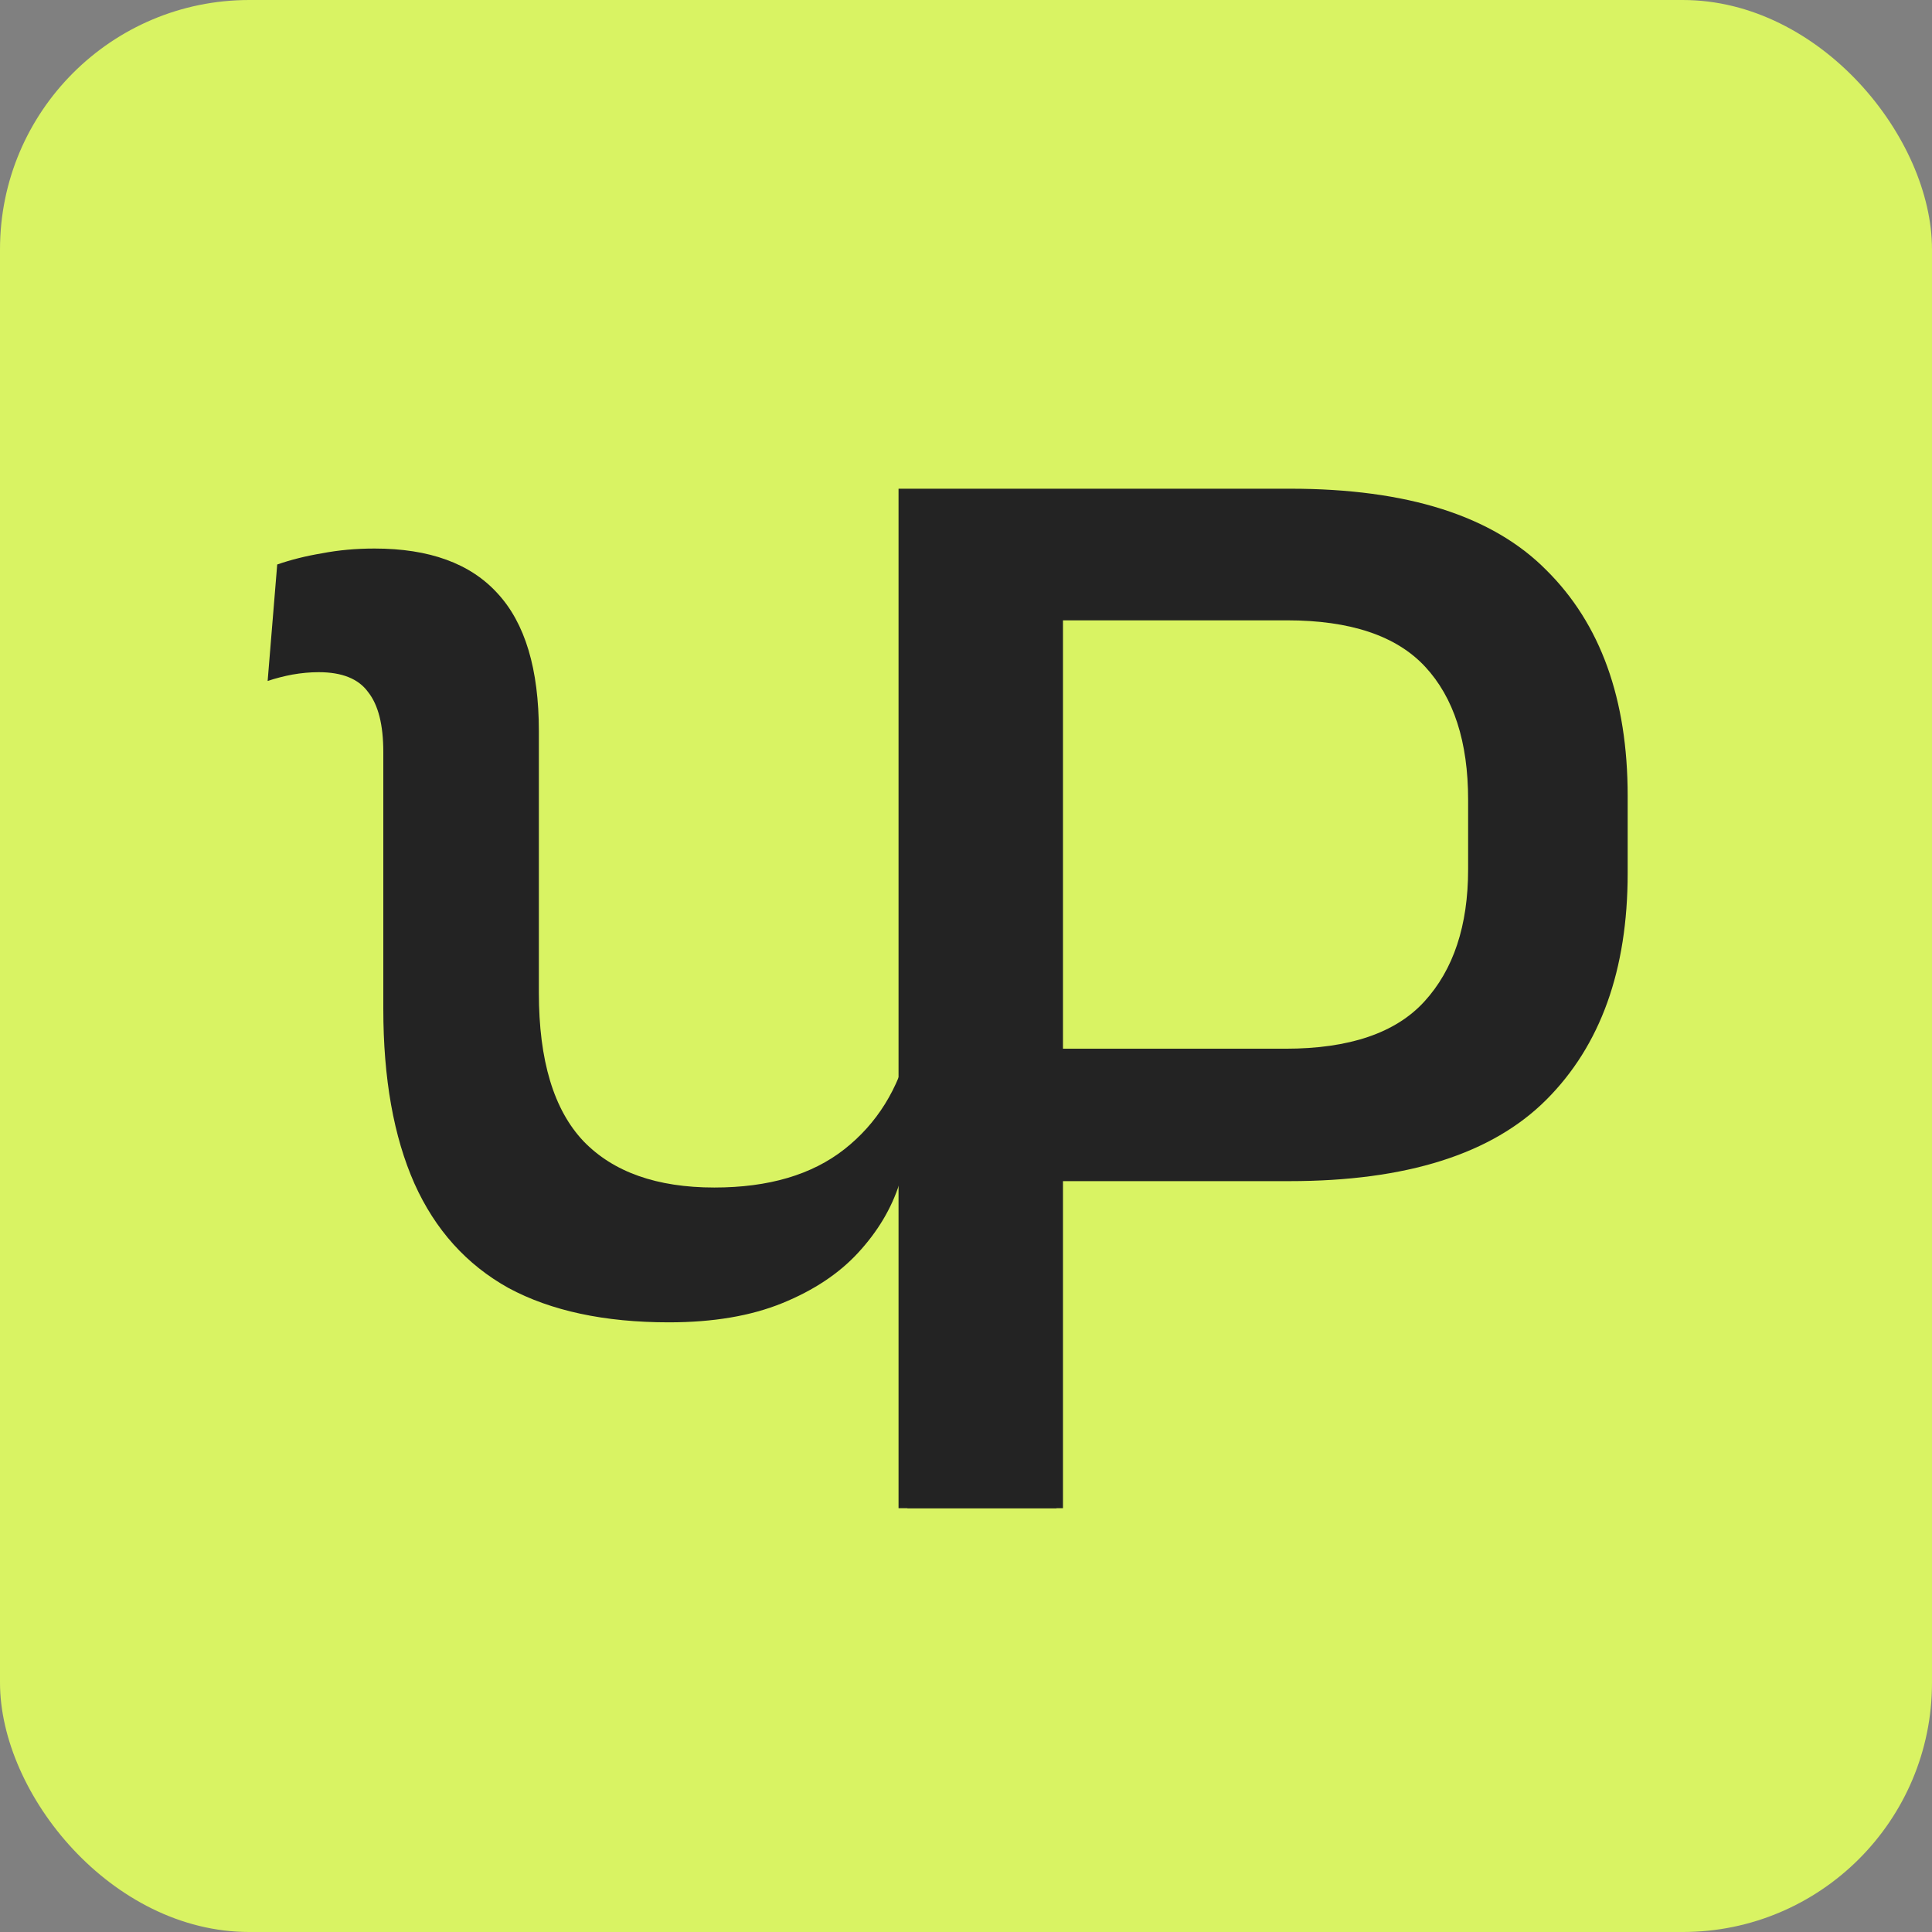 <svg width="155" height="155" viewBox="0 0 155 155" fill="none" xmlns="http://www.w3.org/2000/svg">
<rect x="0" y="0" width="155" height="155" fill="#808080" stroke="none"/>
<rect width="155" height="155" rx="20" fill="#E2FF60" fill-opacity="0.9"/>
<path d="M53.664 106.088C48.501 106.088 44.213 105.171 40.8 103.336C37.429 101.459 34.912 98.664 33.248 94.952C31.584 91.197 30.752 86.525 30.752 80.936V69.736H43.232V79.656C43.232 85.075 44.427 89.043 46.816 91.56C49.205 94.035 52.704 95.272 57.312 95.272C61.664 95.272 65.141 94.248 67.744 92.2C70.347 90.152 72.075 87.379 72.928 83.88L73.504 94.952H72.16C71.52 96.957 70.411 98.813 68.832 100.52C67.296 102.184 65.269 103.528 62.752 104.552C60.235 105.576 57.205 106.088 53.664 106.088ZM30.752 72.232V60.328C30.752 58.152 30.347 56.552 29.536 55.528C28.768 54.461 27.445 53.928 25.568 53.928C24.885 53.928 24.181 53.992 23.456 54.12C22.773 54.248 22.112 54.419 21.472 54.632L22.24 45.288C23.349 44.904 24.544 44.605 25.824 44.392C27.147 44.136 28.555 44.008 30.048 44.008C34.443 44.008 37.728 45.203 39.904 47.592C42.123 49.981 43.232 53.672 43.232 58.664V72.232H30.752ZM72.8 89.32V44.712H85.28V89.32H72.8ZM72.8 121V80.808H85.28V121H72.8Z" fill="#232323"/>
<path d="M80.536 94.76V84.136H103.128C108.248 84.136 111.96 82.877 114.264 80.36C116.611 77.8 117.784 74.259 117.784 69.736V64.168C117.784 59.517 116.632 55.955 114.328 53.48C112.024 51.005 108.333 49.768 103.256 49.768H80.472V39.208H103.512C112.899 39.208 119.747 41.384 124.056 45.736C128.408 50.045 130.584 56.083 130.584 63.848V70.056C130.584 77.821 128.408 83.88 124.056 88.232C119.704 92.584 112.835 94.76 103.448 94.76H80.536ZM72.088 121V39.208H84.696V87.272L84.76 93.032V121H72.088Z" fill="#232323"/>
</svg>
